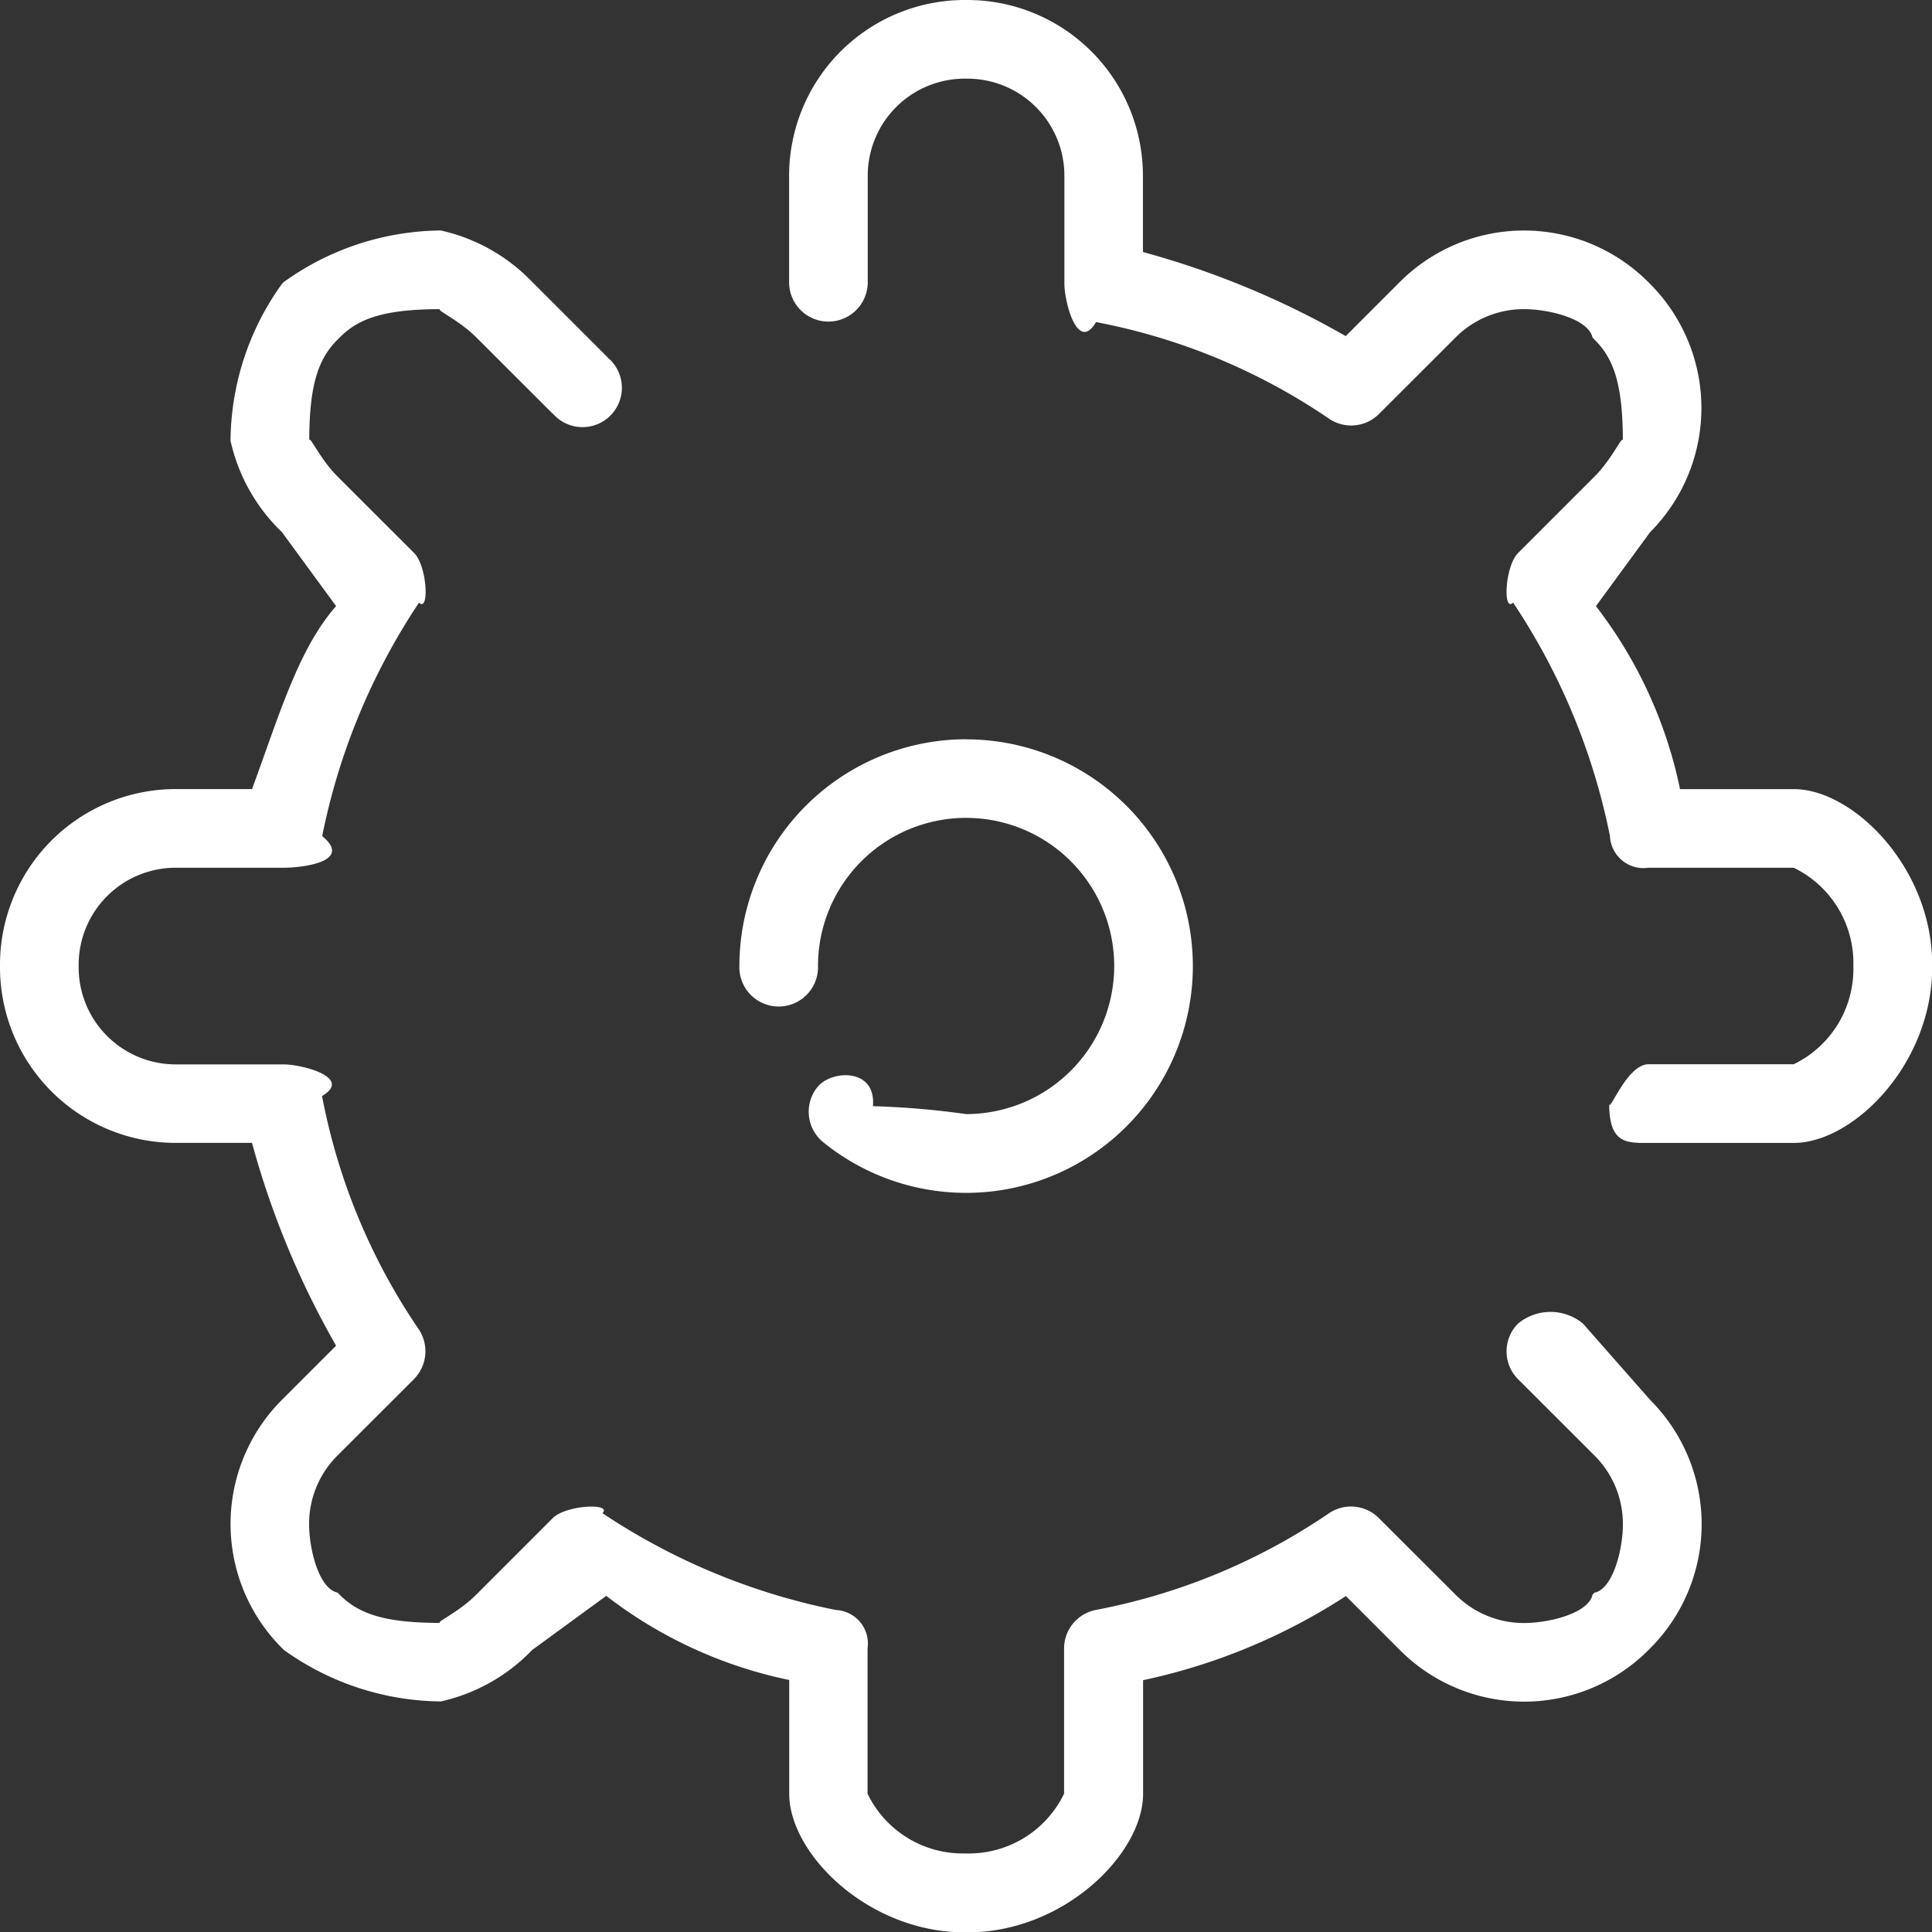 <svg xmlns="http://www.w3.org/2000/svg" width="48.827" height="48.827" viewBox="0 0 48.827 48.827">
  <rect x="0" y="0" width="48.827" height="48.827" fill="#333333" stroke="none"/>
  <path id="Tracé_2023" data-name="Tracé 2023" d="M45.331,28.885H41.662c-.548,0-.994.026-.994-.994,0,.259.445-.994.994-.994h3.669a2.674,2.674,0,0,0,1.509-2.449v-.069a2.674,2.674,0,0,0-1.509-2.449H41.662a.849.849,0,0,1-.974-.8,16.435,16.435,0,0,0-2.447-5.9c-.262.26-.21-.919.125-1.254l1.93-1.93c.463-.463.718-1.079.718-.905,0-1.482-.254-2.1-.718-2.56l-.049-.049c-.094-.463-1.078-.719-1.732-.719a2.431,2.431,0,0,0-1.732.719l-1.932,1.93a.994.994,0,0,1-1.254.125A15.626,15.626,0,0,0,27.7,8.14c-.464.786-.8-.5-.8-.974V4.437a2.452,2.452,0,0,0-2.449-2.449h-.069A2.452,2.452,0,0,0,21.93,4.437V7.165a.994.994,0,0,1-1.987,0V4.437A4.441,4.441,0,0,1,24.379,0h.069a4.441,4.441,0,0,1,4.437,4.437V6.369a21.835,21.835,0,0,1,5.125,2.125l1.368-1.368a4.436,4.436,0,0,1,6.275,0l.049.049a4.443,4.443,0,0,1,0,6.275l-1.368,1.869a11.32,11.32,0,0,1,2.125,4.624h2.873c1.507,0,3.5,1.989,3.5,4.437v.069C48.827,26.9,46.838,28.885,45.331,28.885Zm-20.918-10.2a5.731,5.731,0,1,1-3.605,10.184.992.992,0,0,1-.146-1.4c.345-.426,1.482-.492,1.4.487a21.327,21.327,0,0,1,2.354.2,3.743,3.743,0,1,0-3.743-3.744.994.994,0,1,1-1.987,0A5.737,5.737,0,0,1,24.413,18.683ZM13.975,10.462l-1.932-1.93c-.462-.463-1.078-.719-.9-.719-1.482,0-2.1.255-2.56.718l-.049.049c-.463.463-.718,1.079-.718,2.561,0-.174.254.442.718.905l1.932,1.93c.335.335.386,1.514.124,1.254a16.435,16.435,0,0,0-2.447,5.9c.786.648-.5.8-.974.8H4.437a2.452,2.452,0,0,0-2.449,2.449v.069A2.452,2.452,0,0,0,4.437,26.9H7.165c.474,0,1.76.334.974.8a15.626,15.626,0,0,0,2.447,5.9,1,1,0,0,1-.124,1.254l-1.932,1.93a2.434,2.434,0,0,0-.718,1.733c0,.654.254,1.637.718,1.732l.049.049c.462.463,1.078.718,2.56.718-.174,0,.442-.254.9-.718l1.932-1.932c.335-.334,1.514-.386,1.254-.124a16.415,16.415,0,0,0,5.9,2.447.849.849,0,0,1,.8.974v3.669a2.675,2.675,0,0,0,2.449,1.51h.069a2.673,2.673,0,0,0,2.449-1.51V41.662a.993.993,0,0,1,.8-.974,15.626,15.626,0,0,0,5.9-2.447.994.994,0,0,1,1.254.124L36.784,40.3a2.43,2.43,0,0,0,1.732.718c.654,0,1.637-.254,1.732-.718l.05-.049c.462-.094.717-1.078.717-1.732a2.438,2.438,0,0,0-.717-1.733l-1.932-1.93a.994.994,0,0,1,0-1.406,1.289,1.289,0,0,1,1.64,0l1.7,1.932a4.437,4.437,0,0,1,0,6.274l-.049.049a4.436,4.436,0,0,1-6.275,0l-1.368-1.368a15.209,15.209,0,0,1-5.125,2.126v2.873c0,1.507-1.989,3.5-4.437,3.5h-.069c-2.446,0-4.437-1.989-4.437-3.5V42.458a11.306,11.306,0,0,1-4.624-2.126L13.449,41.7A4.572,4.572,0,0,1,11.14,43a6.9,6.9,0,0,1-3.964-1.3l-.05-.049a4.437,4.437,0,0,1,0-6.274l1.368-1.368a21.835,21.835,0,0,1-2.125-5.125H4.437A4.441,4.441,0,0,1,0,24.448v-.069a4.441,4.441,0,0,1,4.437-4.437H6.369c.671-1.809,1.158-3.527,2.125-4.624L7.126,13.449a4.572,4.572,0,0,1-1.3-2.31,6.861,6.861,0,0,1,1.3-3.965l.05-.049a6.883,6.883,0,0,1,3.964-1.3,4.577,4.577,0,0,1,2.31,1.3l1.932,1.932a.994.994,0,1,1-1.406,1.4Z" fill="#fff" fill-rule="evenodd"/>
</svg>
